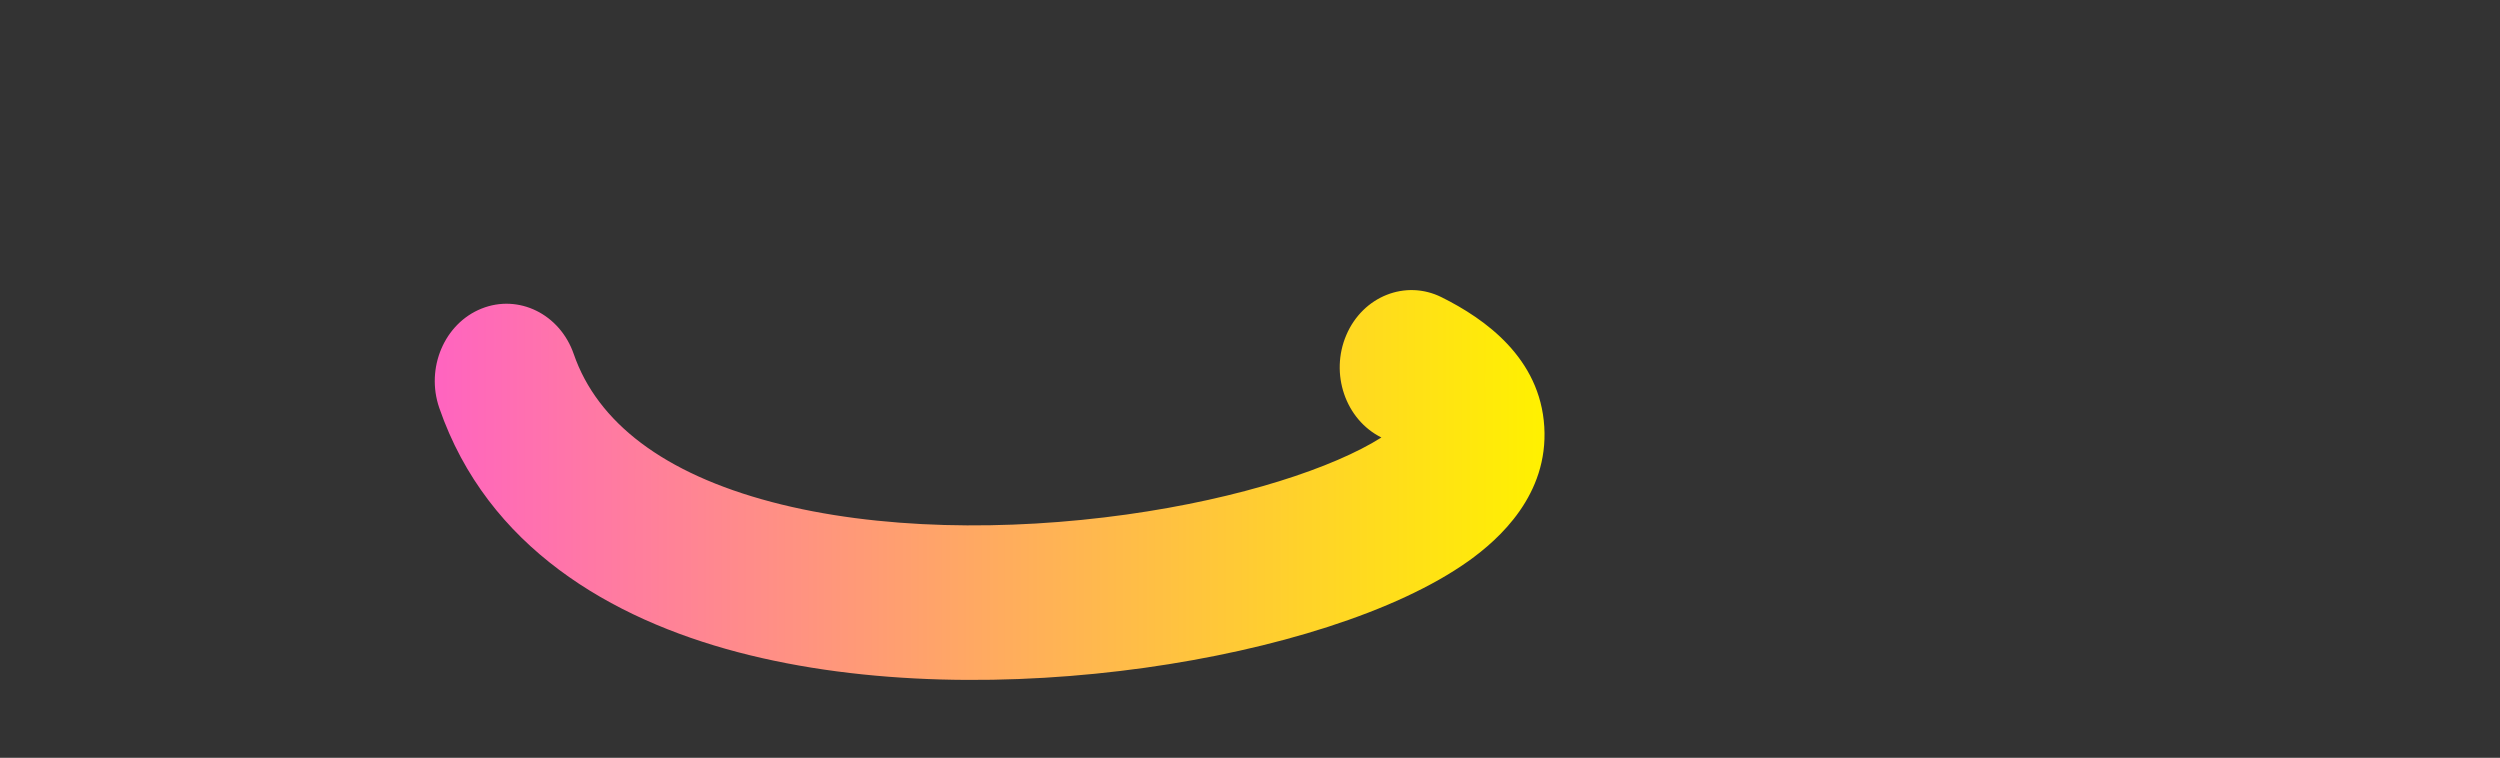 <svg width="6400" height="1940" viewBox="0 0 6400 1940" fill="none" xmlns="http://www.w3.org/2000/svg">
<rect x="0" y="0" width="6400" height="1940" fill="#333333" stroke="none"/>
<path fill-rule="evenodd" clip-rule="evenodd" d="M3446.64 857.513C3489.16 758.336 3598.28 715.061 3690.36 760.856C3802.32 816.538 3942.75 916.76 3953.38 1092.67C3963.84 1265.85 3839.73 1379.17 3758.61 1436.8C3574.48 1567.6 3259.8 1663.46 2931.53 1709.44C2597.68 1756.21 2216.69 1756.08 1888.07 1669.34C1564.55 1583.94 1247.82 1401.13 1124.58 1044.4C1089.21 942.014 1137.59 828.135 1232.65 790.039C1327.71 751.943 1433.45 804.058 1468.82 906.44C1529.22 1081.28 1698.92 1212.11 1975.5 1285.12C2246.97 1356.78 2579.72 1359.8 2884.16 1317.16C3177.1 1276.12 3414.8 1196.96 3536.34 1119.99C3444.29 1074.18 3404.13 956.675 3446.64 857.513ZM3599.86 1161.15C3599.81 1161.16 3599.31 1160.64 3598.55 1159.55C3599.53 1160.59 3599.92 1161.14 3599.86 1161.15ZM3594.25 1074.1C3595.16 1072.47 3595.8 1071.66 3595.9 1071.67C3595.99 1071.68 3595.54 1072.5 3594.25 1074.1Z" fill="url(#paint0_linear_27_17290)"/>
<defs>
<linearGradient id="paint0_linear_27_17290" x1="1113.05" y1="1241.63" x2="3953.95" y2="1241.63" gradientUnits="userSpaceOnUse">
<stop stop-color="#FF64C0"/>
<stop offset="1" stop-color="#FFF100"/>
</linearGradient>
</defs>
</svg>
